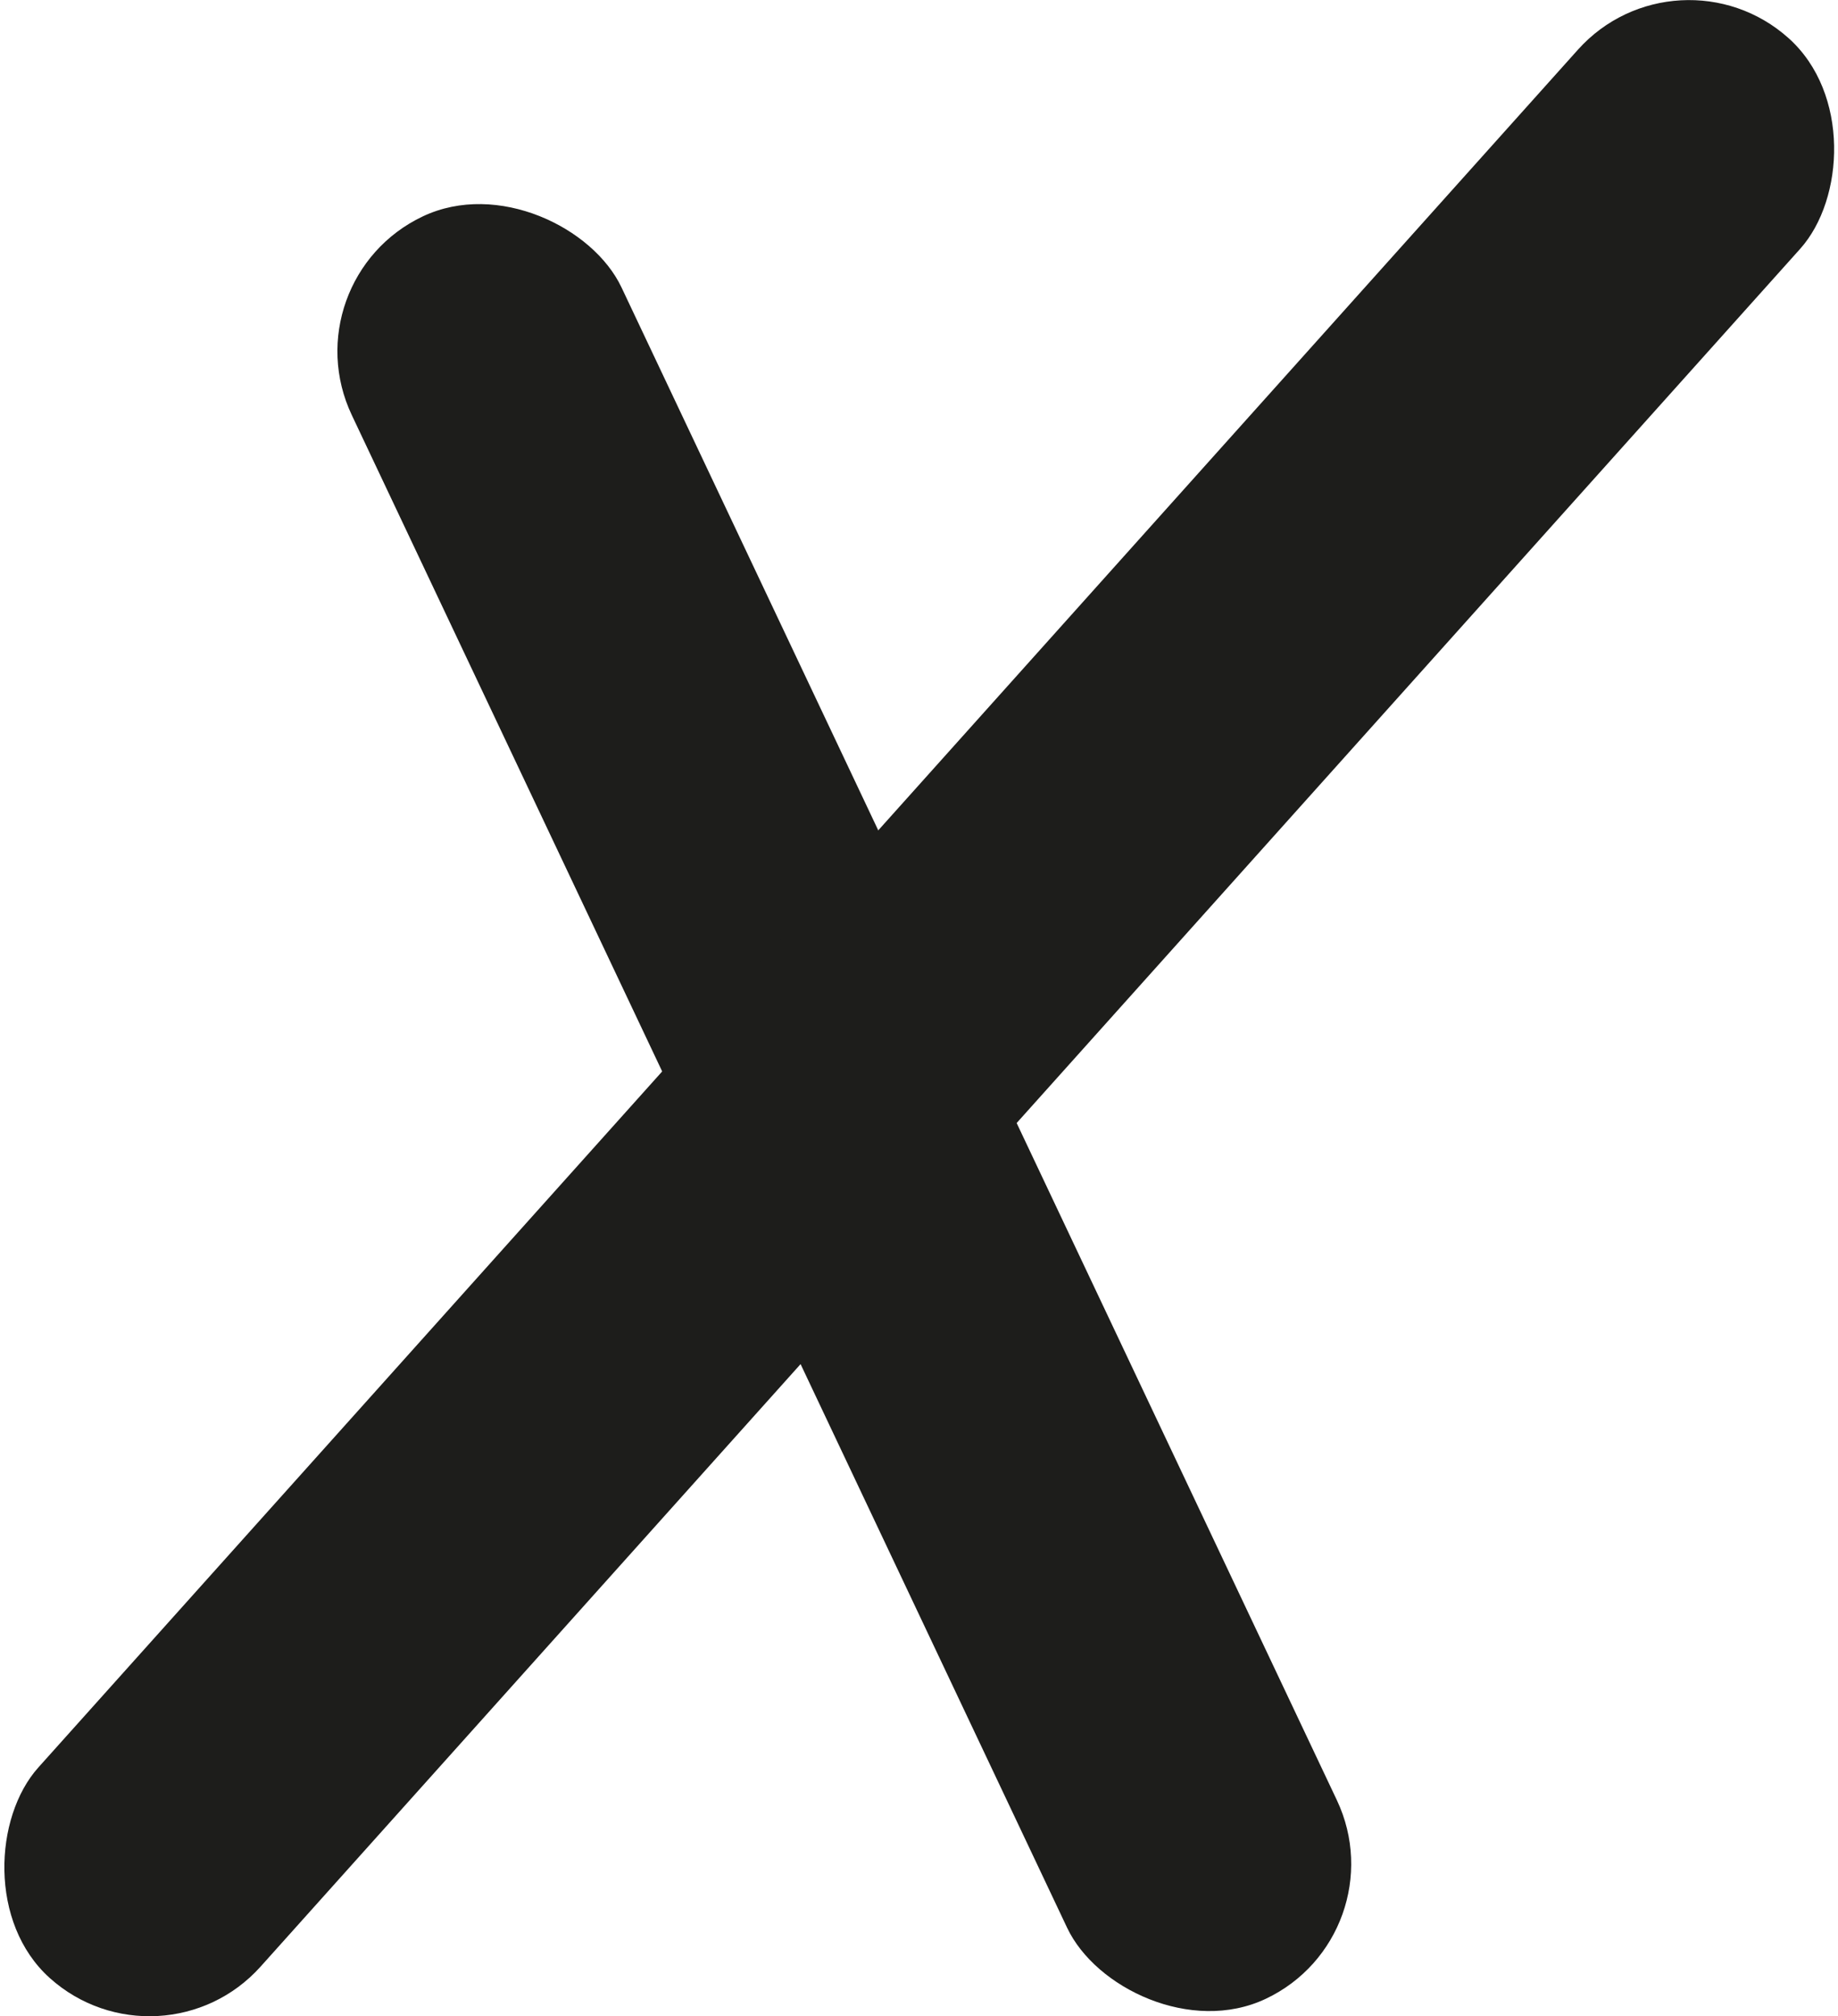<svg xmlns="http://www.w3.org/2000/svg" viewBox="0 0 40.16 44.05"><rect x="163.16" y="206.95" width="6.52" height="43.08" rx="3.26" transform="translate(-229.68 -111.21) rotate(-25.31)" style="fill:#1d1d1b"/><rect x="164.8" y="197.84" width="6.52" height="56.92" rx="3.26" transform="translate(45.98 -258.66) rotate(41.87)" style="fill:#1d1d1b"/></svg>